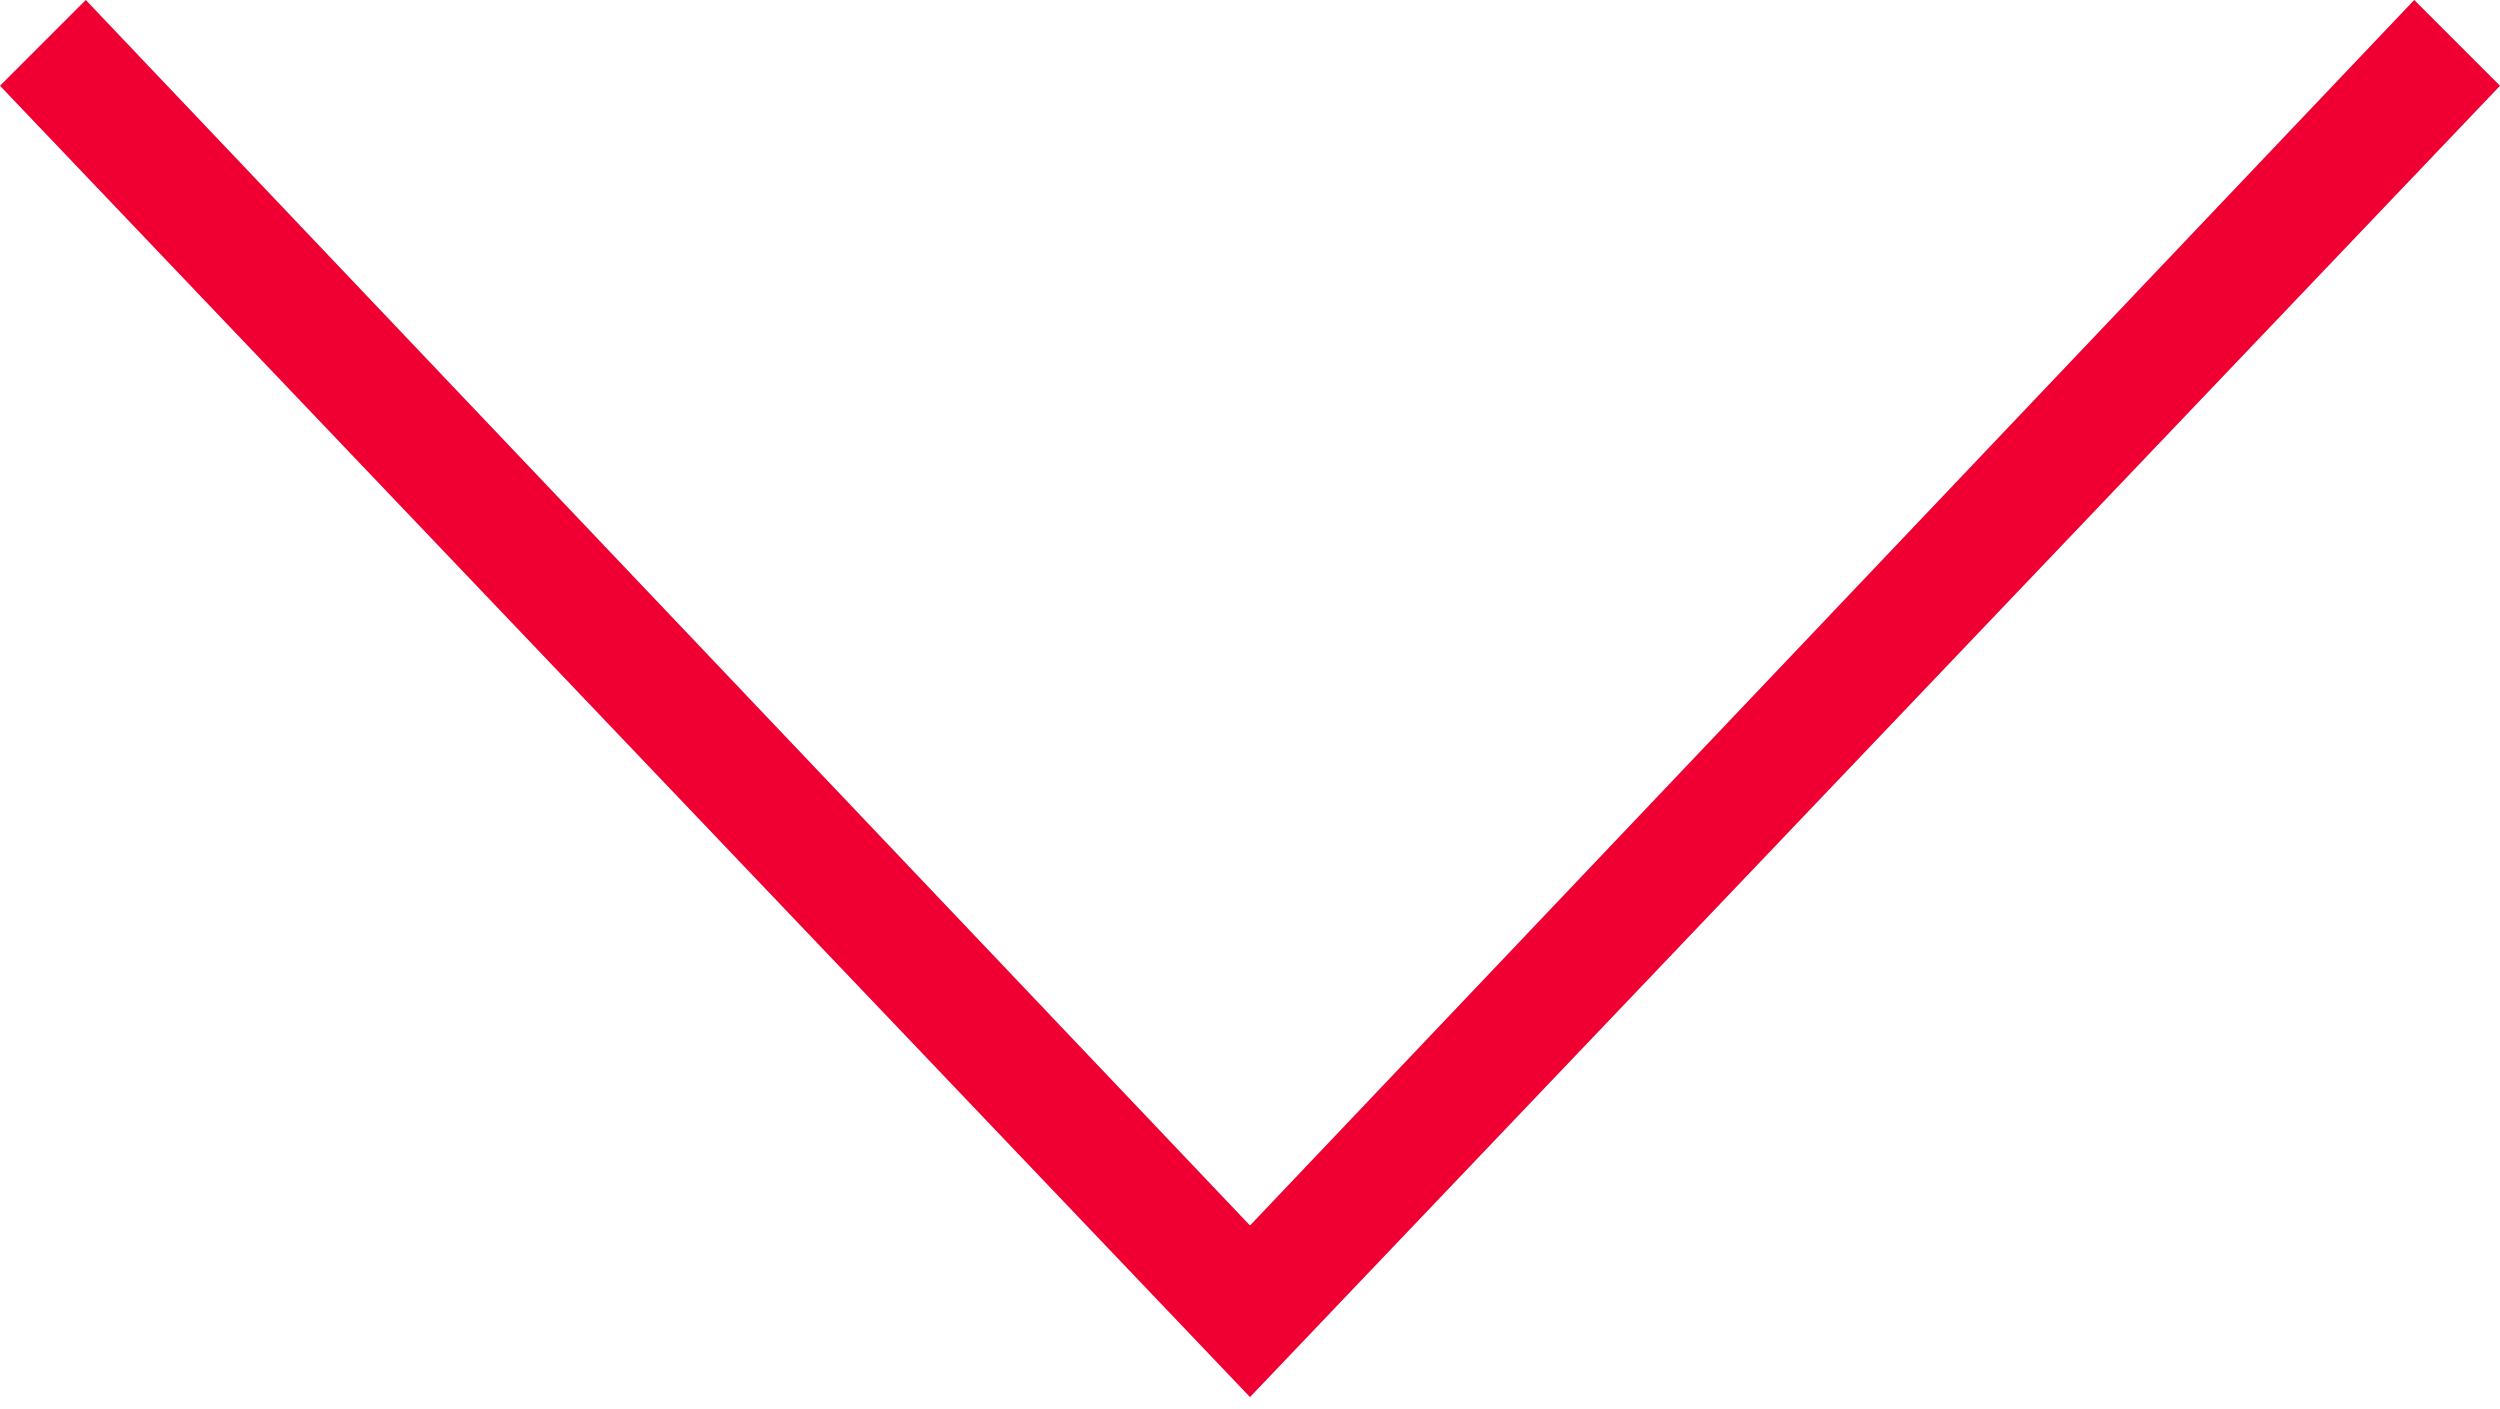 <?xml version="1.0" encoding="utf-8"?>
<!-- Generator: Adobe Illustrator 21.1.0, SVG Export Plug-In . SVG Version: 6.00 Build 0)  -->
<svg version="1.1" id="Ebene_1" xmlns="http://www.w3.org/2000/svg" xmlns:xlink="http://www.w3.org/1999/xlink" x="0px" y="0px"
	 viewBox="0 0 20.4 11.5" style="enable-background:new 0 0 20.4 11.5;" xml:space="preserve">
<style type="text/css">
	.st0{fill:#F00032;}
</style>
<g id="nav-icon-arrow-red">
	<g id="Stroke-4">
		<polygon class="st0" points="10.2,11.4 0,0.7 0.7,0 10.2,10 19.7,0 20.4,0.7 		"/>
	</g>
</g>
</svg>
